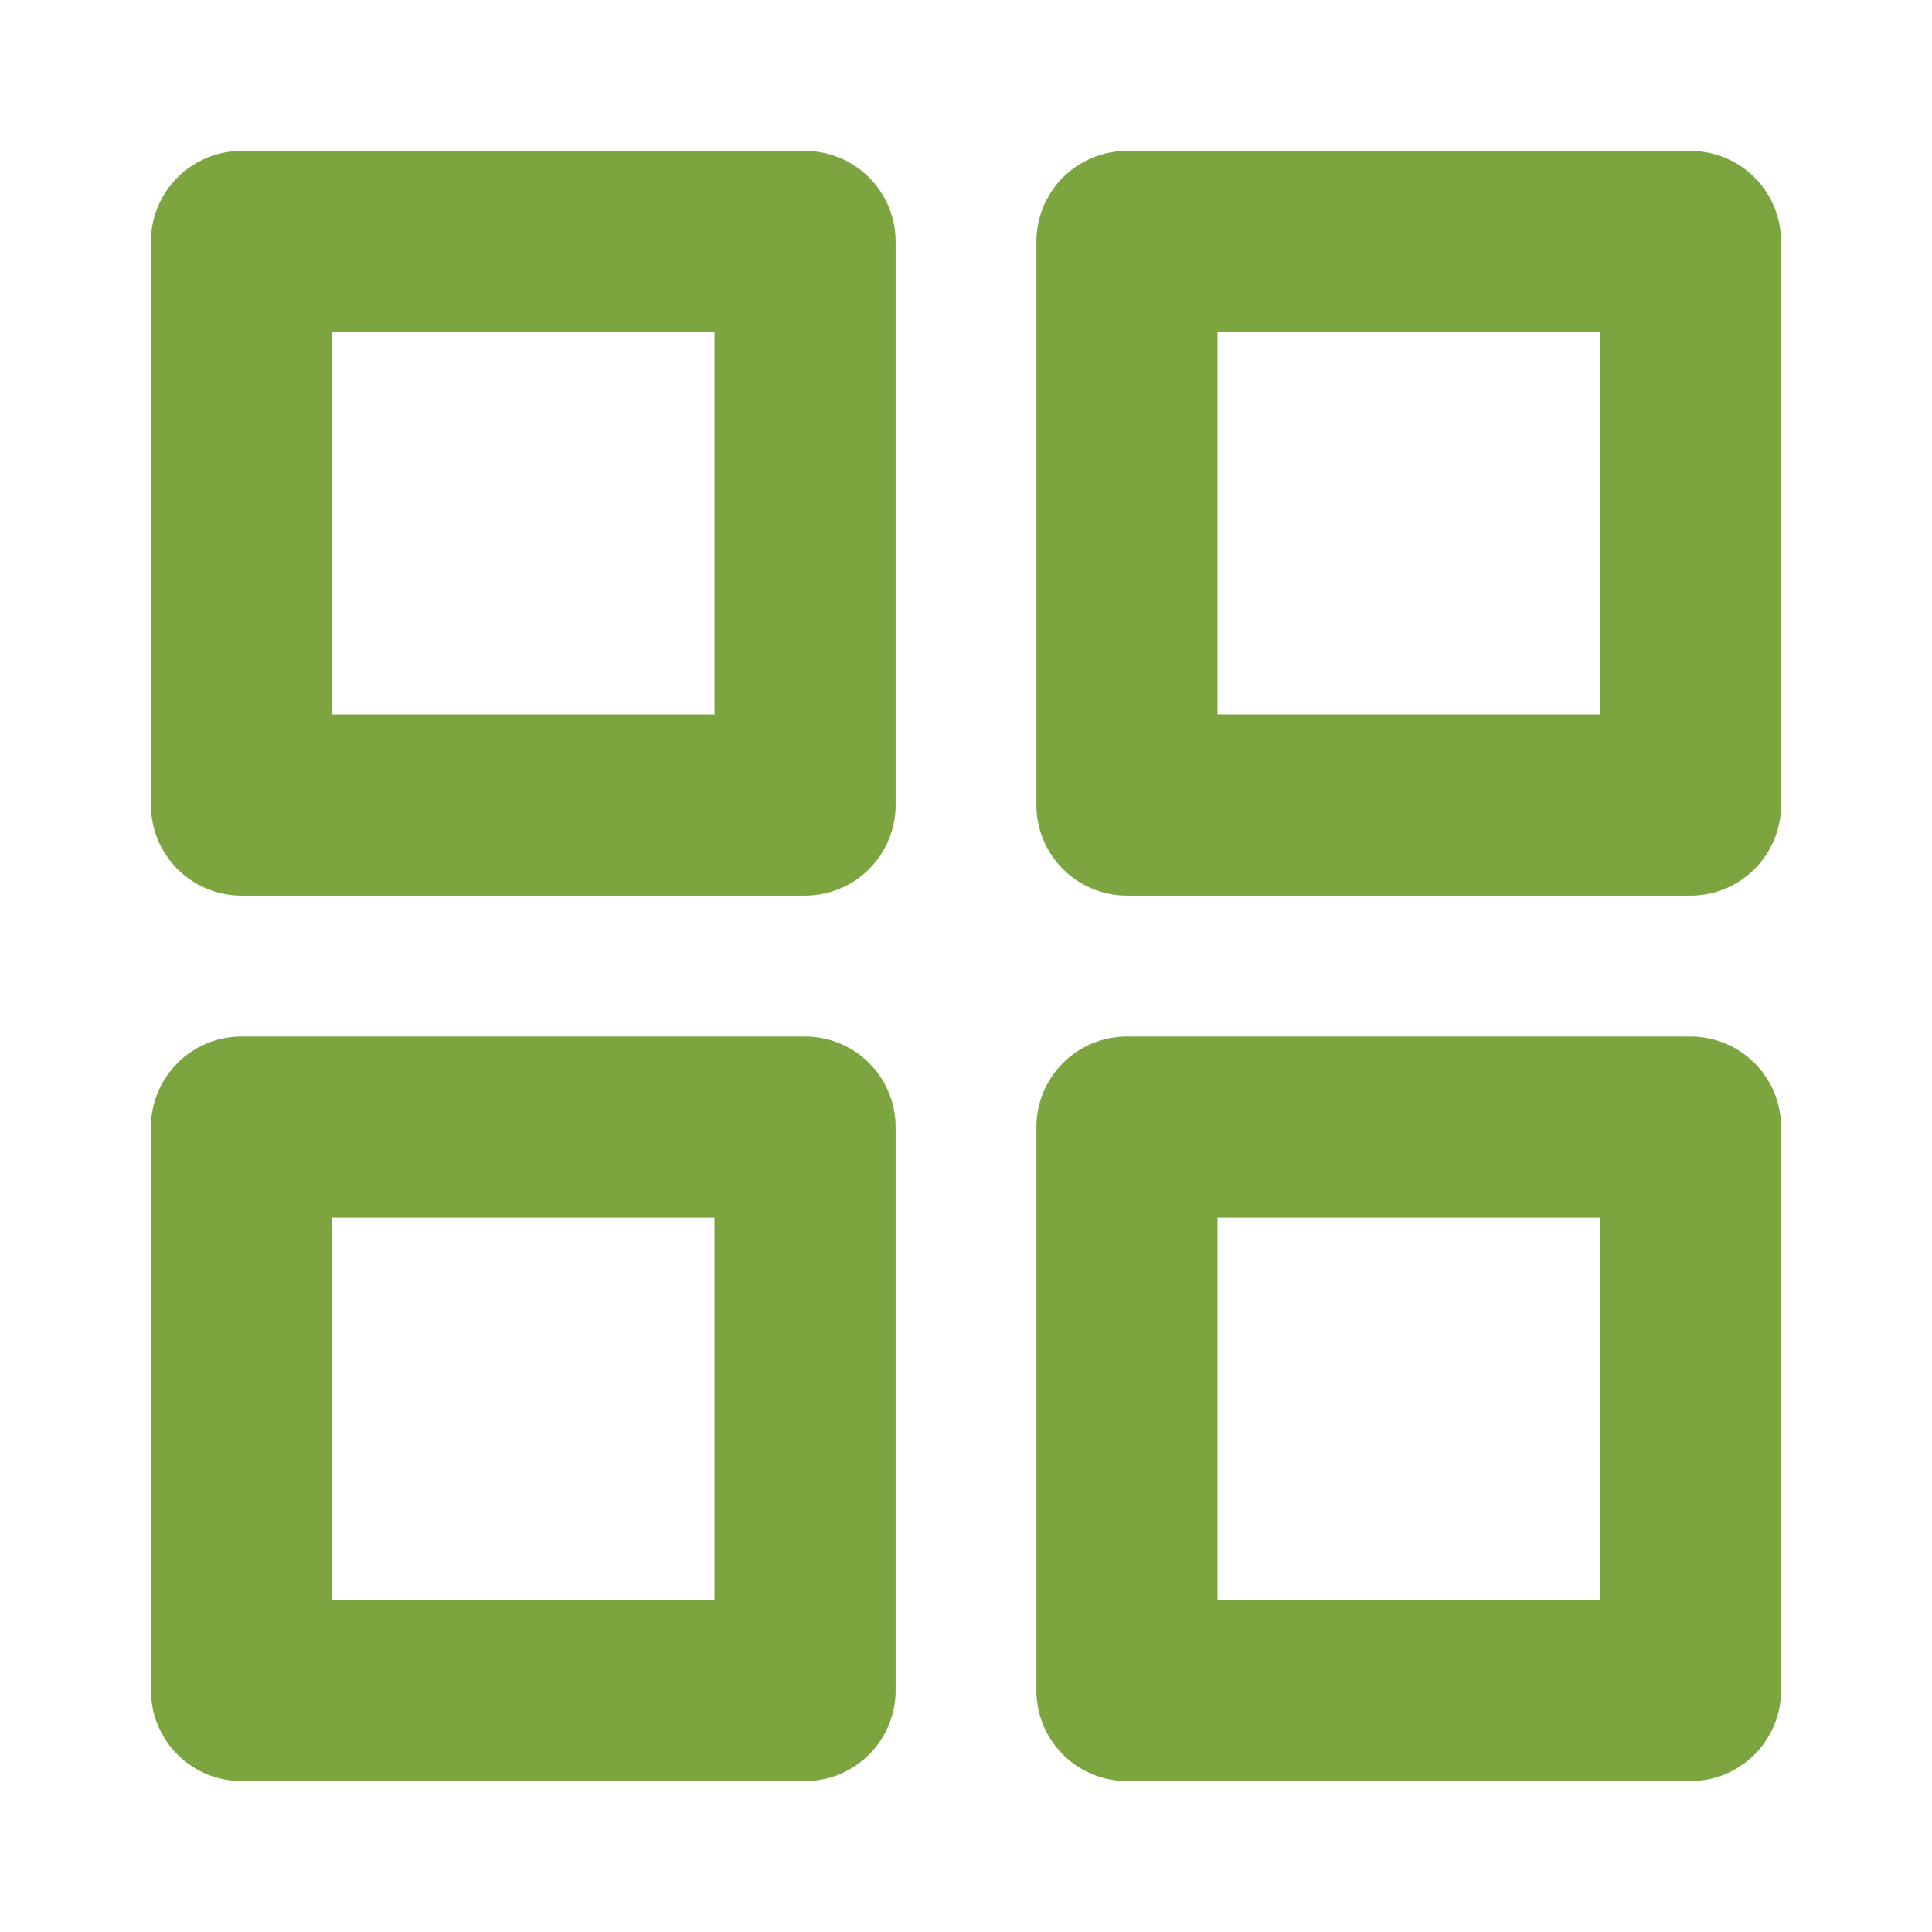 <svg width="16" height="16" viewBox="0 0 16 16" fill="none" xmlns="http://www.w3.org/2000/svg">
<g id="Icon">
<path id="Vector" d="M6.667 2H2V6.667H6.667V2Z" stroke="#7CA43F" stroke-width="1.5" stroke-linecap="round" stroke-linejoin="round"/>
<path id="Vector_2" d="M14 2H9.333V6.667H14V2Z" stroke="#7CA43F" stroke-width="1.5" stroke-linecap="round" stroke-linejoin="round"/>
<path id="Vector_3" d="M14 9.334H9.333V14H14V9.334Z" stroke="#7CA43F" stroke-width="1.5" stroke-linecap="round" stroke-linejoin="round"/>
<path id="Vector_4" d="M6.667 9.334H2V14H6.667V9.334Z" stroke="#7CA43F" stroke-width="1.5" stroke-linecap="round" stroke-linejoin="round"/>
</g>
</svg>
